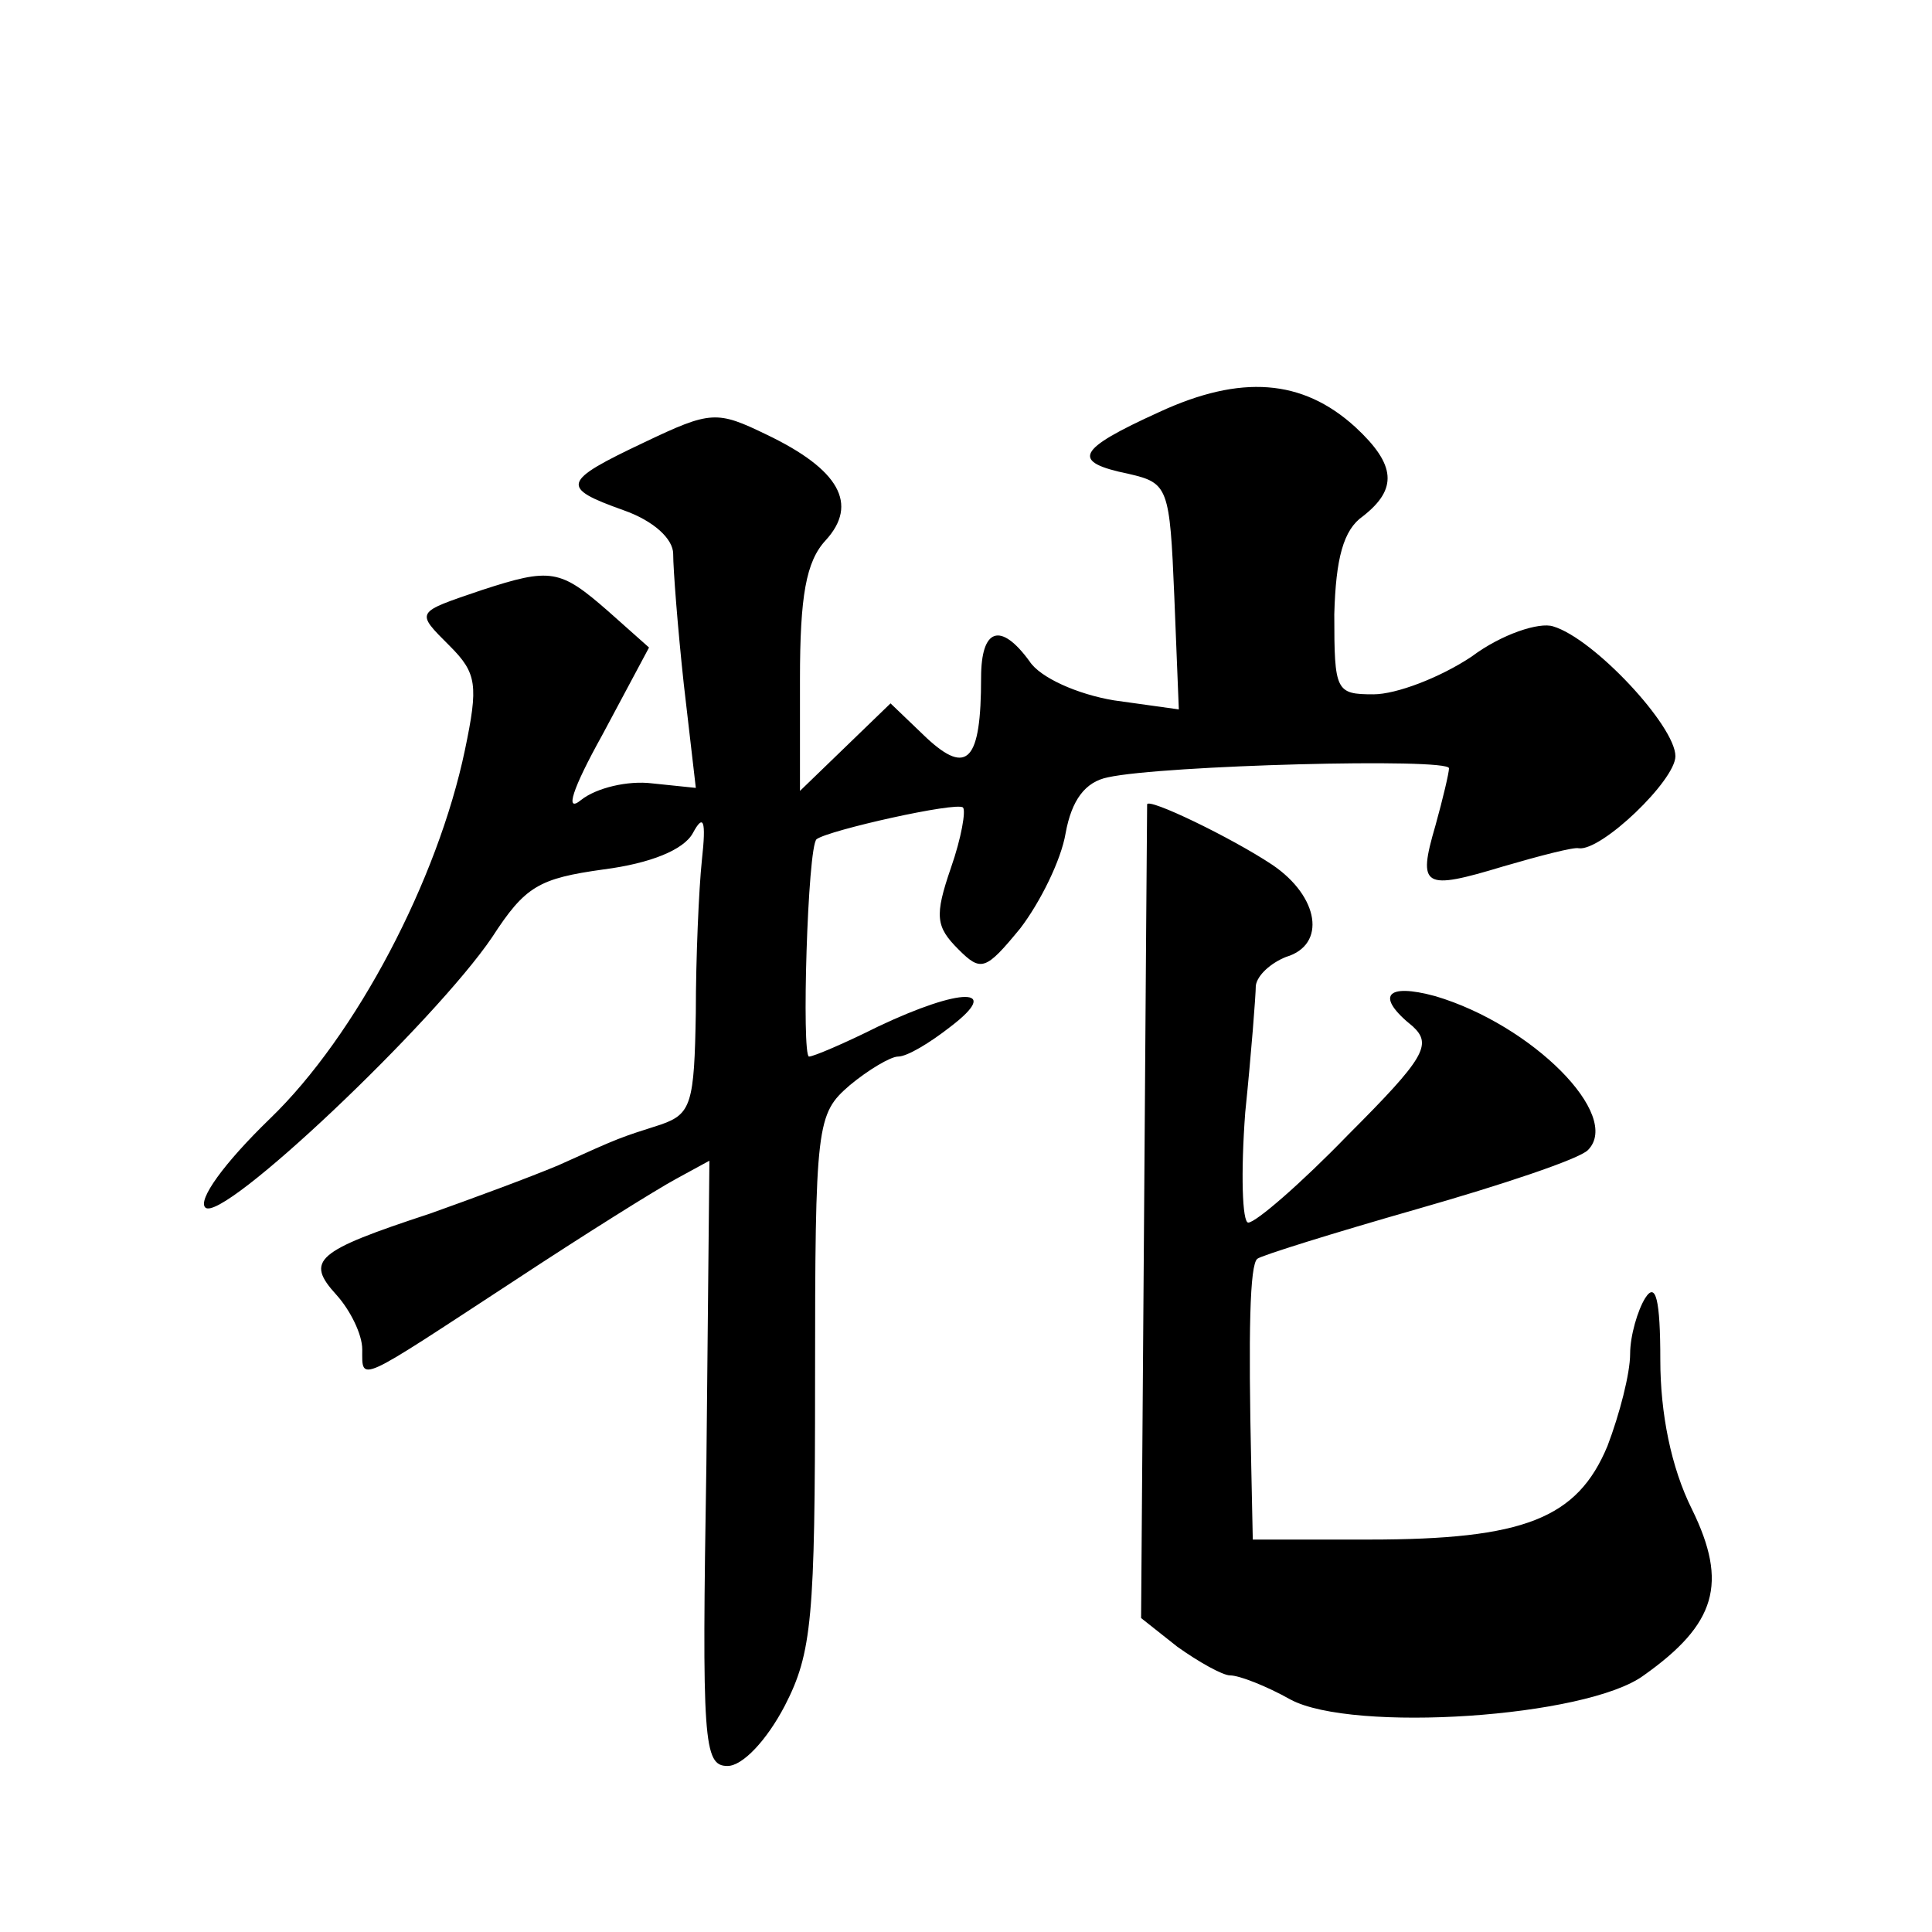 <?xml version="1.0" standalone="no"?>
<!DOCTYPE svg PUBLIC "-//W3C//DTD SVG 20010904//EN"
 "http://www.w3.org/TR/2001/REC-SVG-20010904/DTD/svg10.dtd">
<svg version="1.0" xmlns="http://www.w3.org/2000/svg"
 width="128pt" height="128pt" viewBox="0 0 128 128"
 preserveAspectRatio="xMidYMid meet">
<g transform="translate(0,128) scale(0.1,-0.1)"
fill="#0" stroke="none">
<path d="M768 1007 c-55 -25 -59 -33 -20 -41 26 -6 27 -9 30 -81 l3 -75 -43 6 c-24
4 -49 15 -56 26 -19 26 -32 22 -32 -11 0 -55 -9 -65 -36 -40 l-24 23 -30 -29 -30
-29 0 74 c0 55 4 78 17 92 22 24 9 47 -39 70 -33 16 -37 16 -81 -5 -55 -26 -56
-30 -14 -45 20 -7 33 -19 33 -29 0 -10 3 -49 7 -86 l8 -69 -29 3 c-16 2 -37 -3
-47 -11 -11 -9 -6 7 14 43 l31 58 -27 24 c-32 28 -38 29 -84 14 -44 -15 -44 -14
-21 -37 18 -18 19 -26 10 -69 -18 -86 -72 -189 -129 -244 -31 -30 -48 -54 -43 -59
11 -11 152 123 190 179 22 34 31 39 74 45 31 4 53 13 59 24 7 13 9 9 6 -18 -2 -19
-4 -65 -4 -101 -1 -60 -3 -67 -23 -74 -28 -9 -26 -8 -68 -27 -19 -8 -57 -22 -85
-32 -76 -25 -83 -31 -62 -54 9 -10 17 -26 17 -36 0 -22 -4 -23 100 45 47 31 95
61 108 68 l22 12 -2 -201 c-3 -184 -2 -200 14 -200 10 0 26 17 38 40 18 35 20 58
20 215 0 171 1 177 23 196 12 10 27 19 32 19 6 0 21 9 35 20 34 26 7 26 -48 0 -22
-11 -43 -20 -46 -20 -5 0 -1 139 5 144 8 6 93 25 97 21 2 -2 -1 -20 -8 -40 -11
-32 -10 -39 5 -54 15 -15 18 -14 41 14 13 17 27 45 30 63 4 22 13 34 28 37 36 8
226 13 226 6 0 -3 -4 -20 -9 -38 -12 -41 -8 -43 45 -27 24 7 47 13 50 12 15 -2
64 45 64 61 0 20 -54 78 -81 86 -9 3 -34 -5 -54 -20 -21 -14 -50 -25 -65 -25 -25
0 -26 2 -26 53 1 37 6 56 19 65 23 18 22 34 -5 59 -35 32 -76 35 -130 10z M760
747 c0 -1 -1 -123 -2 -270 l-2 -269 24 -19 c14 -10 30 -19 35 -19 6 0 24 -7 40
-16 41 -22 196 -12 234 16 48 34 56 61 32 110 -14 28 -21 64 -21 99 0 40 -3 52
-10 41 -5 -8 -10 -25 -10 -37 0 -13 -7 -40 -15 -61 -20 -48 -55 -62 -158 -62 l-77
0 -1 48 c-2 90 -1 134 4 138 2 2 50 17 106 33 56 16 107 33 113 39 23 23 -37 83
-101 102 -33 9 -40 0 -15 -20 13 -12 8 -21 -43 -72 -31 -32 -61 -58 -66 -58 -4
0 -5 33 -2 73 4 39 7 78 7 84 1 7 10 15 20 19 27 8 22 40 -9 61 -27 18 -83 45 -83
40z"/>
</g>
</svg>
